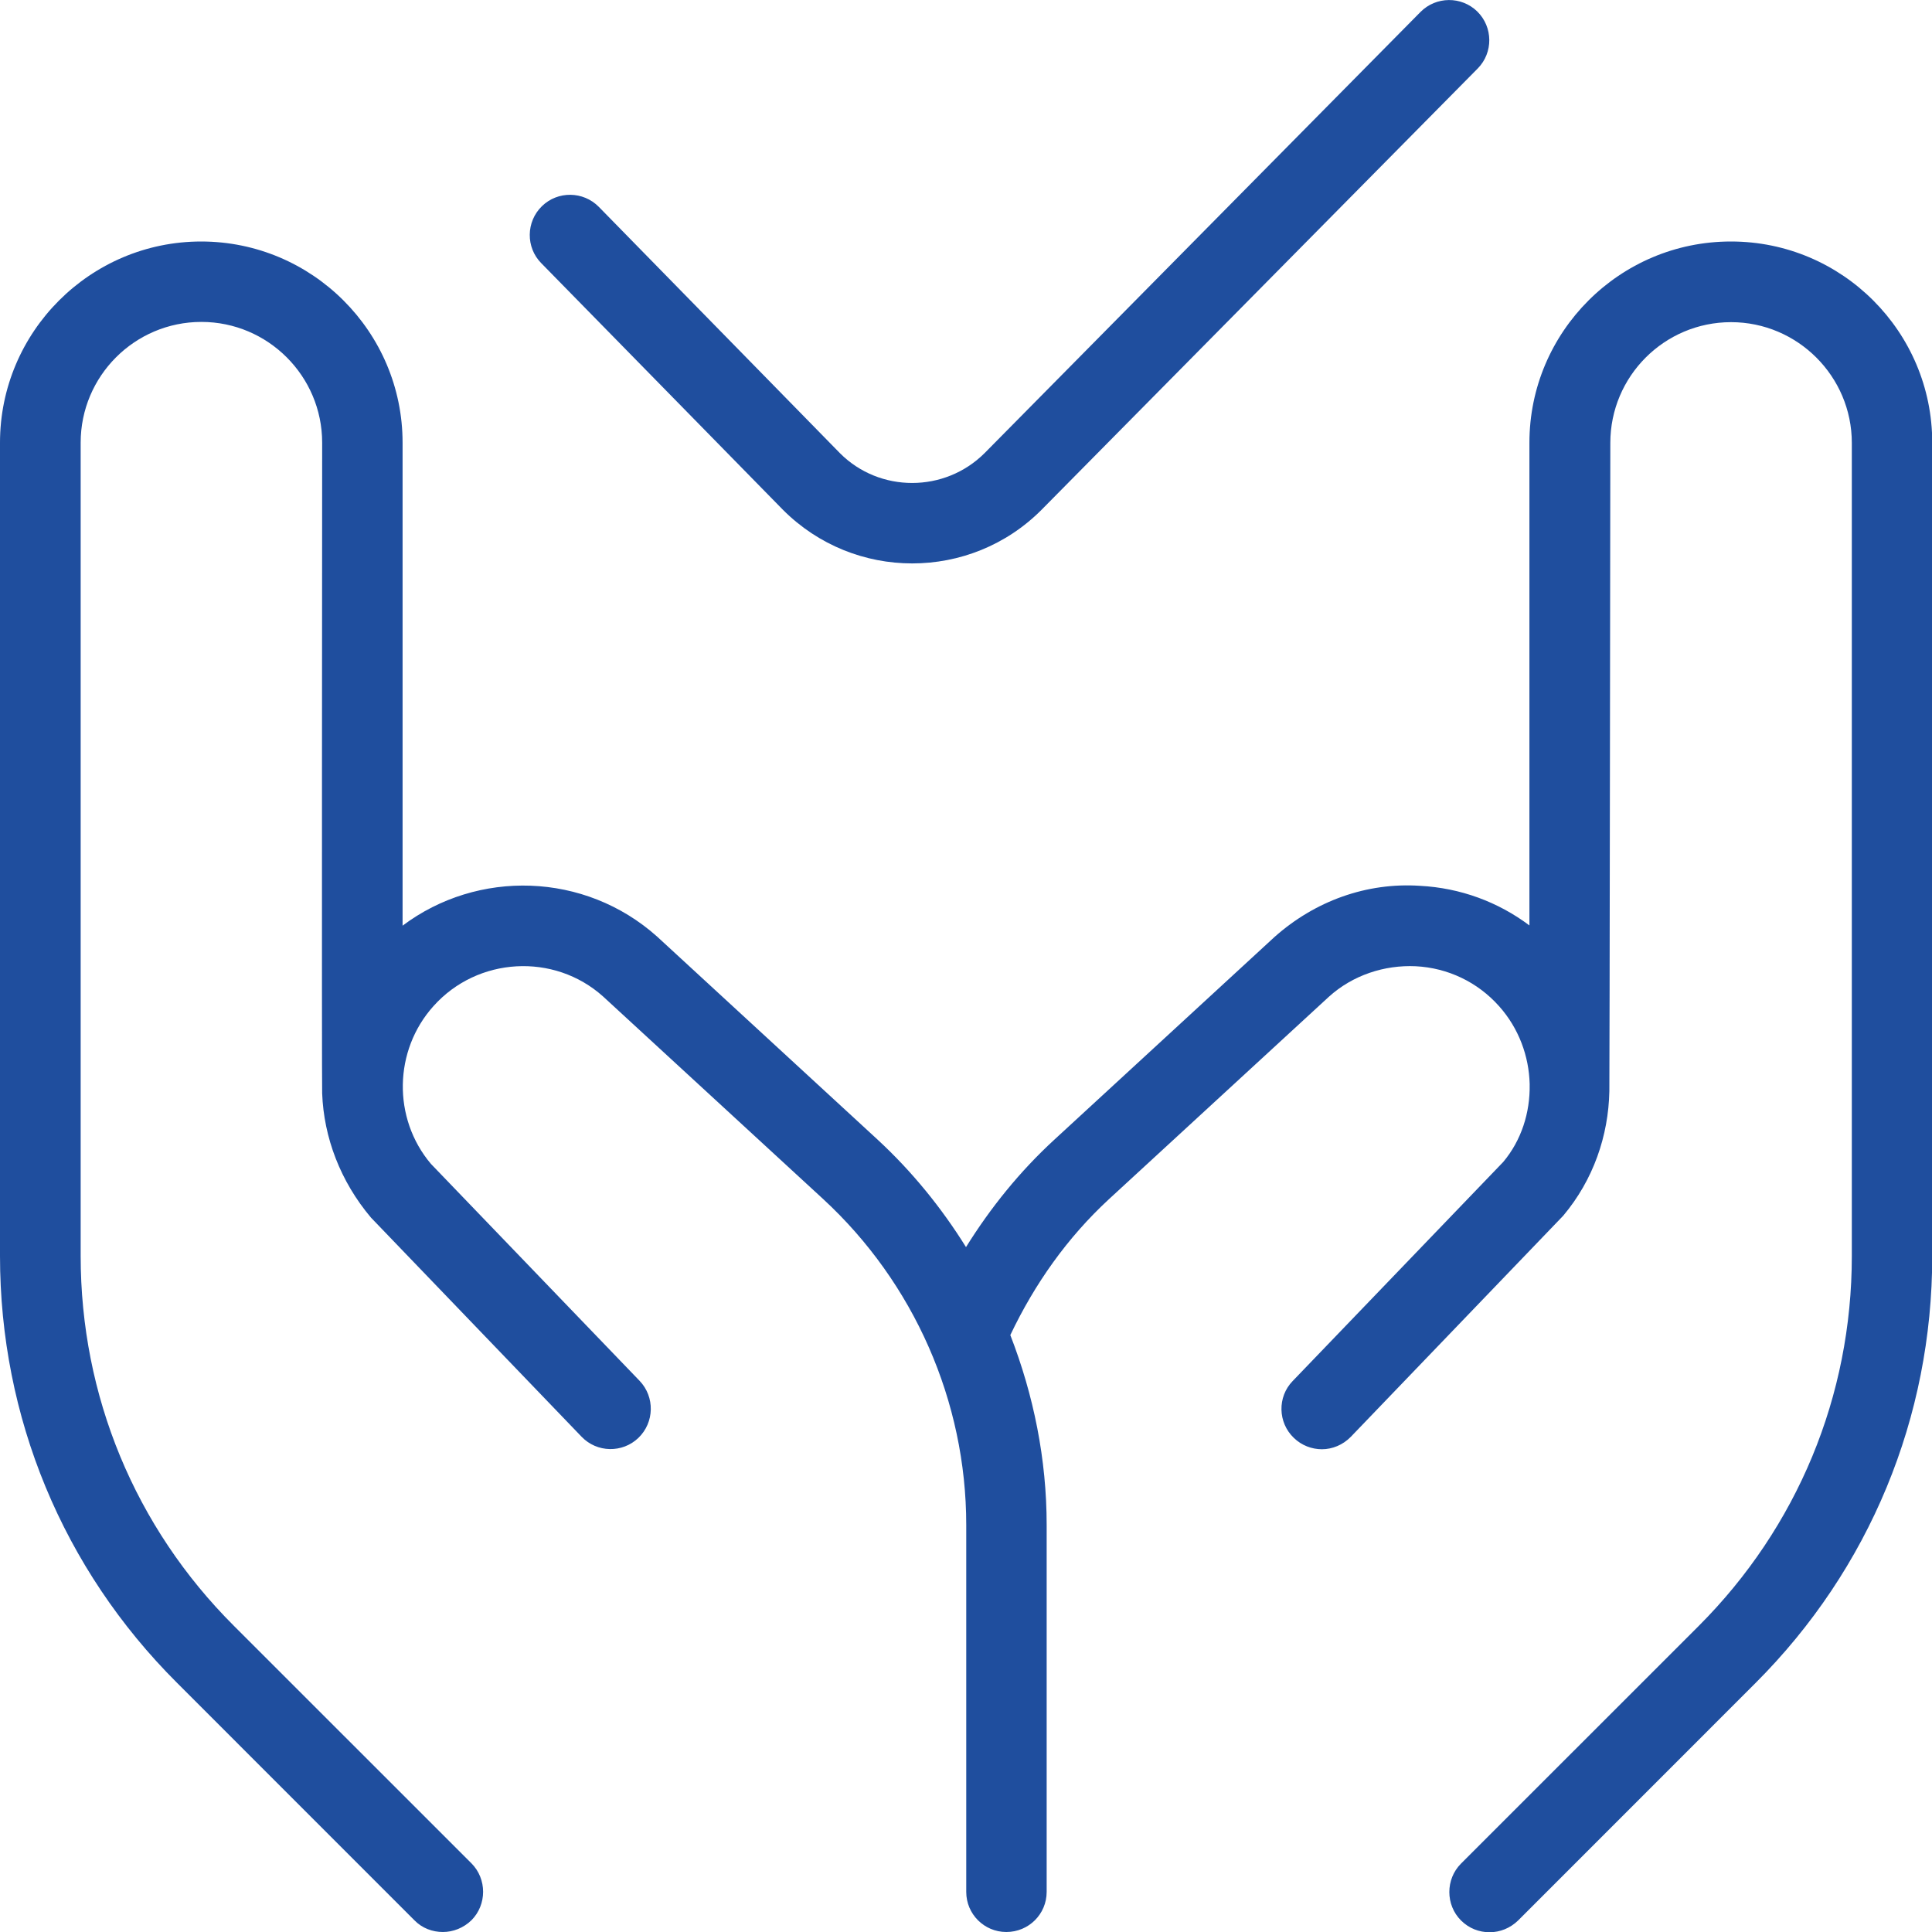 <?xml version="1.0" encoding="UTF-8"?>
<svg xmlns="http://www.w3.org/2000/svg" xmlns:xlink="http://www.w3.org/1999/xlink" width="32px" height="32px" viewBox="0 0 32 32" version="1.1">
  <g id="surface1">
    <path style=" stroke:none;fill-rule:nonzero;fill:rgb(12.157%,30.588%,61.961%);fill-opacity:1;" d="M 8.965 4.359 C 8.707 4.098 8.711 3.672 8.977 3.414 C 9.238 3.16 9.66 3.164 9.918 3.426 L 13.914 7.508 C 14.57 8.164 15.648 8.164 16.309 7.504 L 23.527 0.199 C 23.785 -0.062 24.207 -0.066 24.469 0.191 C 24.73 0.449 24.734 0.871 24.477 1.133 L 17.254 8.441 C 16.664 9.035 15.887 9.332 15.109 9.332 C 14.332 9.332 13.559 9.035 12.969 8.445 Z M 28.668 4 C 26.828 4 25.332 5.496 25.332 7.332 L 25.332 15.328 C 24.812 14.938 24.188 14.707 23.52 14.672 C 22.637 14.613 21.781 14.922 21.109 15.52 L 17.465 18.875 C 16.891 19.402 16.406 20.004 16 20.656 C 15.594 20.004 15.105 19.402 14.535 18.875 L 10.883 15.512 C 9.684 14.441 7.91 14.398 6.668 15.332 L 6.668 7.332 C 6.668 5.496 5.172 4 3.332 4 C 1.496 4 0 5.496 0 7.332 L 0 20.801 C 0 23.473 1.039 25.984 2.93 27.871 L 6.863 31.805 C 6.992 31.938 7.164 32 7.336 32 C 7.504 32 7.676 31.934 7.809 31.805 C 8.066 31.547 8.066 31.121 7.809 30.863 L 3.875 26.93 C 2.234 25.293 1.336 23.117 1.336 20.801 L 1.336 7.332 C 1.336 6.23 2.23 5.332 3.336 5.332 C 4.438 5.332 5.336 6.23 5.336 7.332 C 5.336 7.332 5.328 18.07 5.336 18.109 C 5.363 18.84 5.637 19.566 6.145 20.168 L 9.633 23.797 C 9.887 24.062 10.309 24.07 10.574 23.816 C 10.84 23.559 10.848 23.137 10.594 22.871 L 7.137 19.277 C 6.5 18.523 6.52 17.398 7.18 16.664 C 7.91 15.848 9.176 15.777 9.988 16.504 L 13.633 19.859 C 15.137 21.246 16.004 23.211 16.004 25.258 L 16.004 31.336 C 16.004 31.703 16.301 32 16.668 32 C 17.039 32 17.336 31.703 17.336 31.336 L 17.336 25.258 C 17.336 24.172 17.121 23.109 16.734 22.113 C 17.137 21.266 17.676 20.5 18.371 19.859 L 22.012 16.508 C 22.406 16.152 22.93 15.98 23.449 16.004 C 23.98 16.031 24.473 16.266 24.828 16.664 C 25.156 17.031 25.324 17.492 25.336 17.953 L 25.336 17.965 C 25.344 18.43 25.199 18.887 24.898 19.246 L 21.41 22.875 C 21.156 23.137 21.164 23.562 21.43 23.816 C 21.559 23.941 21.727 24.004 21.895 24.004 C 22.066 24.004 22.242 23.934 22.375 23.797 L 25.891 20.137 C 26.391 19.543 26.641 18.812 26.656 18.074 C 26.66 18.051 26.672 7.336 26.672 7.336 C 26.672 6.234 27.566 5.336 28.672 5.336 C 29.773 5.336 30.672 6.234 30.672 7.336 L 30.672 20.805 C 30.672 23.121 29.77 25.297 28.133 26.934 L 24.199 30.867 C 23.941 31.125 23.941 31.551 24.199 31.809 C 24.332 31.941 24.5 32.004 24.672 32.004 C 24.844 32.004 25.012 31.938 25.145 31.809 L 29.078 27.875 C 30.965 25.988 32.004 23.477 32.004 20.805 L 32.004 7.332 C 32.004 5.496 30.512 4 28.672 4 Z M 28.668 4 "></path>
  </g>
</svg>
